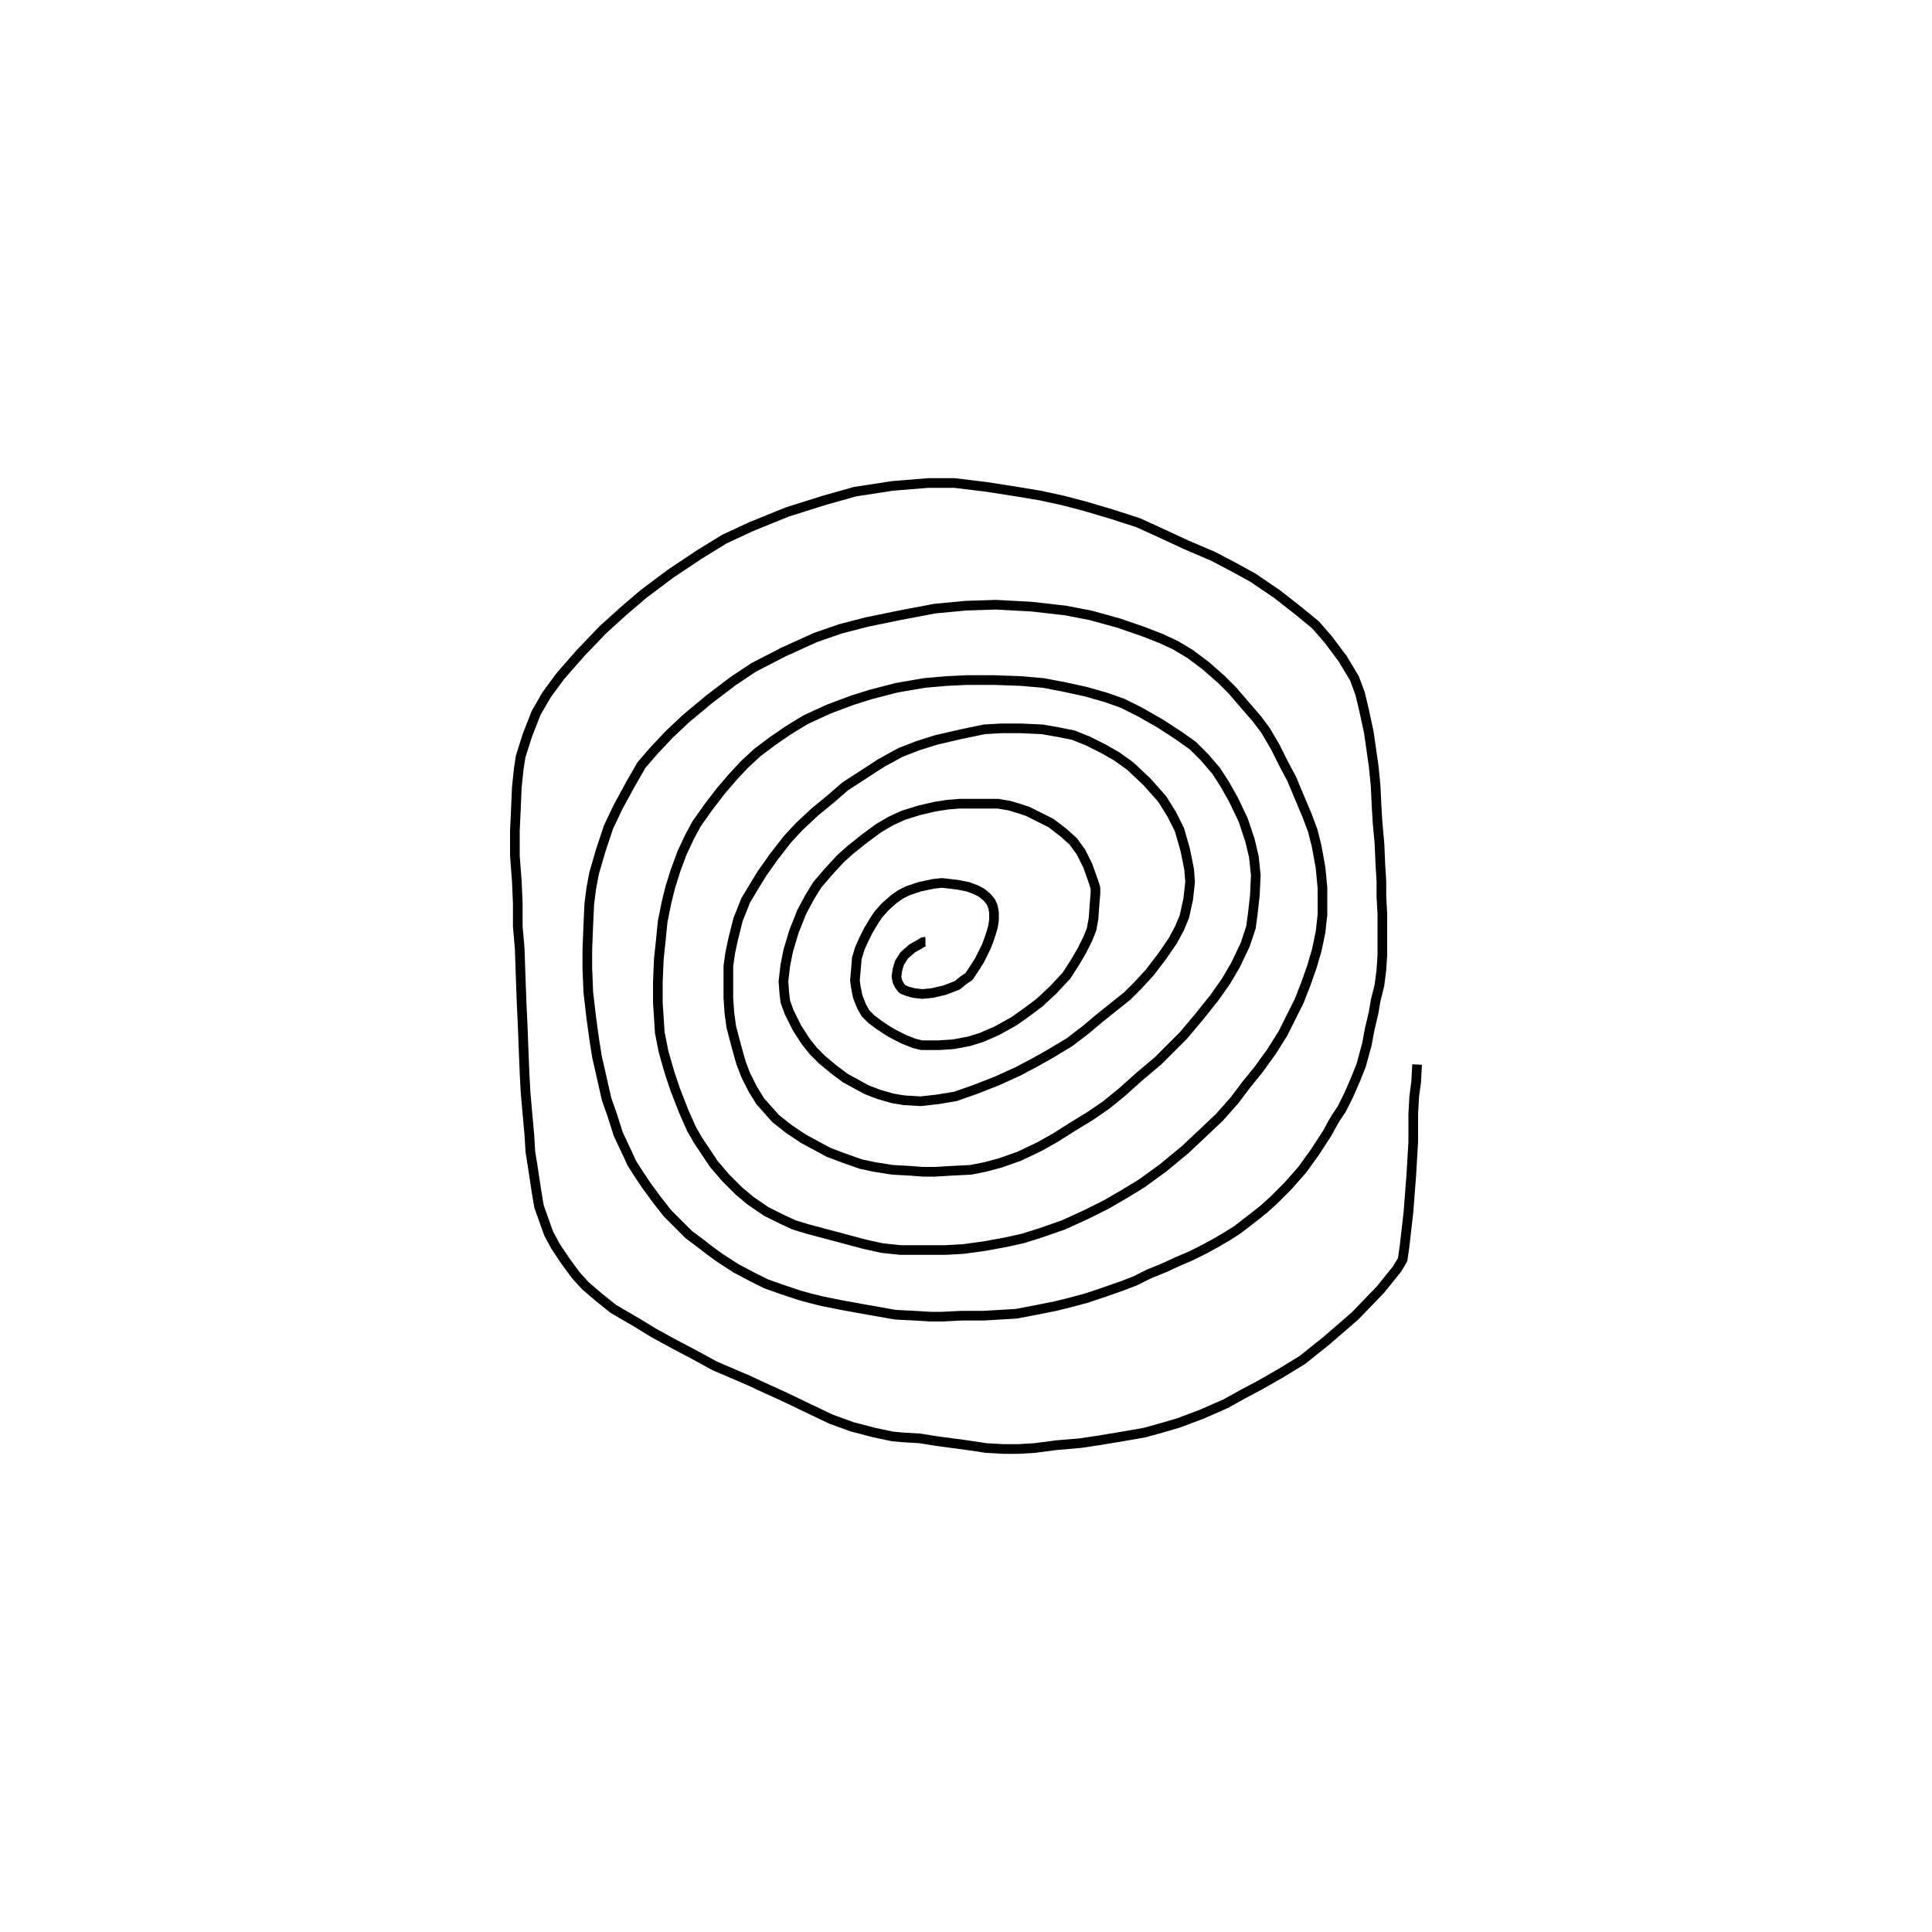 <?xml version="1.0" encoding="utf-8" ?>
<svg xmlns="http://www.w3.org/2000/svg" xmlns:xlink="http://www.w3.org/1999/xlink" width="500" height="500">
	<path fill="none" stroke="black" stroke-width="0.01" stroke-miterlimit="0" transform="matrix(250 0 0 250 250 250)" d="M-0.042 -0.025L-0.044 -0.025L-0.049 -0.022L-0.056 -0.018L-0.064 -0.011L-0.069 -0.003L-0.071 0.004L-0.072 0.011L-0.071 0.016L-0.069 0.02L-0.066 0.024L-0.061 0.026L-0.054 0.028L-0.045 0.029L-0.035 0.028L-0.022 0.025L-0.009 0.02L-0.003 0.015L0.003 0.011L0.009 0.002L0.014 -0.006L0.017 -0.012L0.021 -0.02L0.024 -0.028L0.026 -0.034L0.028 -0.041L0.029 -0.048L0.029 -0.055L0.028 -0.061L0.026 -0.066L0.022 -0.071L0.016 -0.076L0.01 -0.079L0.002 -0.082L-0.008 -0.084L-0.016 -0.085L-0.025 -0.086L-0.034 -0.085L-0.048 -0.082L-0.06 -0.078L-0.068 -0.074L-0.075 -0.069L-0.084 -0.061L-0.091 -0.053L-0.095 -0.047L-0.101 -0.037L-0.106 -0.027L-0.11 -0.018L-0.113 -0.008L-0.114 0.004L-0.115 0.015L-0.114 0.022L-0.112 0.032L-0.108 0.042L-0.104 0.049L-0.098 0.055L-0.09 0.061L-0.081 0.067L-0.074 0.071L-0.064 0.076L-0.054 0.08L-0.046 0.082L-0.037 0.082L-0.028 0.082L-0.013 0.081L0.003 0.078L0.016 0.074L0.032 0.067L0.05 0.057L0.064 0.047L0.076 0.038L0.09 0.025L0.104 0.01L0.113 -0.004L0.12 -0.016L0.126 -0.028L0.13 -0.038L0.132 -0.049L0.133 -0.063L0.134 -0.075L0.134 -0.081L0.131 -0.09L0.126 -0.104L0.119 -0.118L0.111 -0.129L0.101 -0.138L0.088 -0.148L0.074 -0.155L0.064 -0.16L0.055 -0.163L0.045 -0.166L0.033 -0.168L0.021 -0.168L0.006 -0.168L-0.007 -0.168L-0.019 -0.167L-0.032 -0.165L-0.049 -0.161L-0.065 -0.156L-0.078 -0.15L-0.09 -0.143L-0.105 -0.132L-0.12 -0.12L-0.13 -0.111L-0.142 -0.098L-0.154 -0.084L-0.162 -0.071L-0.17 -0.056L-0.178 -0.036L-0.184 -0.016L-0.187 -0.001L-0.189 0.016L-0.188 0.029L-0.187 0.037L-0.183 0.048L-0.175 0.064L-0.166 0.078L-0.158 0.088L-0.149 0.097L-0.137 0.107L-0.125 0.116L-0.114 0.122L-0.103 0.128L-0.09 0.133L-0.076 0.137L-0.064 0.139L-0.047 0.14L-0.029 0.138L-0.011 0.135L0.009 0.128L0.032 0.119L0.054 0.109L0.071 0.1L0.087 0.091L0.107 0.079L0.124 0.066L0.137 0.055L0.152 0.043L0.167 0.031L0.178 0.02L0.19 0.007L0.203 -0.01L0.214 -0.026L0.221 -0.039L0.226 -0.051L0.23 -0.069L0.232 -0.087L0.231 -0.1L0.227 -0.12L0.221 -0.141L0.213 -0.157L0.203 -0.173L0.187 -0.191L0.17 -0.207L0.156 -0.217L0.142 -0.225L0.126 -0.233L0.111 -0.239L0.096 -0.242L0.079 -0.245L0.057 -0.246L0.036 -0.246L0.019 -0.245L-0.005 -0.24L-0.031 -0.234L-0.05 -0.228L-0.068 -0.221L-0.088 -0.21L-0.108 -0.197L-0.125 -0.186L-0.14 -0.173L-0.157 -0.159L-0.173 -0.144L-0.185 -0.131L-0.199 -0.113L-0.211 -0.096L-0.219 -0.083L-0.228 -0.068L-0.236 -0.048L-0.241 -0.028L-0.244 -0.014L-0.246 -0L-0.246 0.016L-0.246 0.033L-0.245 0.048L-0.243 0.063L-0.238 0.082L-0.233 0.1L-0.228 0.113L-0.221 0.127L-0.213 0.14L-0.205 0.149L-0.197 0.158L-0.183 0.169L-0.168 0.179L-0.155 0.186L-0.142 0.193L-0.126 0.199L-0.109 0.205L-0.095 0.208L-0.076 0.211L-0.058 0.212L-0.045 0.213L-0.032 0.213L-0.015 0.212L0.005 0.211L0.02 0.208L0.035 0.204L0.055 0.197L0.076 0.187L0.092 0.178L0.111 0.166L0.129 0.155L0.145 0.144L0.161 0.131L0.18 0.114L0.199 0.098L0.212 0.085L0.225 0.072L0.241 0.053L0.257 0.033L0.269 0.016L0.279 -0.001L0.289 -0.022L0.295 -0.04L0.297 -0.055L0.299 -0.073L0.3 -0.094L0.298 -0.113L0.294 -0.13L0.287 -0.151L0.277 -0.172L0.268 -0.188L0.259 -0.202L0.247 -0.216L0.235 -0.228L0.221 -0.238L0.201 -0.251L0.18 -0.263L0.162 -0.272L0.145 -0.278L0.124 -0.284L0.101 -0.289L0.08 -0.293L0.057 -0.295L0.029 -0.296L0.001 -0.296L-0.02 -0.295L-0.043 -0.293L-0.072 -0.288L-0.099 -0.281L-0.118 -0.275L-0.142 -0.266L-0.166 -0.255L-0.184 -0.244L-0.2 -0.233L-0.216 -0.221L-0.23 -0.208L-0.242 -0.195L-0.254 -0.181L-0.267 -0.164L-0.279 -0.147L-0.286 -0.134L-0.294 -0.117L-0.301 -0.098L-0.306 -0.082L-0.31 -0.066L-0.314 -0.046L-0.316 -0.026L-0.318 -0.007L-0.319 0.017L-0.319 0.038L-0.318 0.053L-0.317 0.069L-0.313 0.089L-0.307 0.11L-0.301 0.128L-0.292 0.151L-0.284 0.169L-0.277 0.181L-0.269 0.193L-0.261 0.205L-0.249 0.219L-0.235 0.233L-0.223 0.243L-0.207 0.254L-0.191 0.262L-0.178 0.268L-0.165 0.272L-0.15 0.276L-0.135 0.28L-0.12 0.284L-0.105 0.288L-0.087 0.292L-0.068 0.294L-0.055 0.294L-0.039 0.294L-0.021 0.294L-0.003 0.293L0.019 0.29L0.041 0.286L0.059 0.282L0.078 0.276L0.101 0.268L0.125 0.257L0.145 0.247L0.164 0.236L0.182 0.225L0.204 0.209L0.227 0.19L0.244 0.174L0.262 0.157L0.278 0.139L0.29 0.123L0.303 0.107L0.316 0.089L0.328 0.07L0.336 0.054L0.345 0.036L0.352 0.018L0.358 0.001L0.363 -0.016L0.367 -0.035L0.369 -0.053L0.369 -0.067L0.369 -0.081L0.367 -0.102L0.363 -0.124L0.359 -0.14L0.353 -0.156L0.345 -0.175L0.337 -0.194L0.329 -0.209L0.32 -0.227L0.31 -0.244L0.301 -0.256L0.288 -0.271L0.276 -0.285L0.264 -0.297L0.248 -0.311L0.232 -0.323L0.217 -0.332L0.202 -0.339L0.184 -0.346L0.158 -0.355L0.129 -0.363L0.103 -0.368L0.068 -0.372L0.031 -0.374L0 -0.373L-0.032 -0.37L-0.069 -0.363L-0.103 -0.356L-0.13 -0.349L-0.156 -0.34L-0.189 -0.325L-0.22 -0.309L-0.241 -0.295L-0.266 -0.276L-0.29 -0.256L-0.307 -0.24L-0.323 -0.223L-0.336 -0.208L-0.348 -0.187L-0.36 -0.165L-0.37 -0.144L-0.378 -0.12L-0.385 -0.096L-0.388 -0.08L-0.39 -0.064L-0.391 -0.042L-0.392 -0.017L-0.392 0.002L-0.391 0.027L-0.388 0.053L-0.385 0.075L-0.382 0.094L-0.377 0.116L-0.372 0.138L-0.366 0.155L-0.36 0.174L-0.352 0.191L-0.346 0.204L-0.339 0.215L-0.331 0.227L-0.32 0.242L-0.309 0.256L-0.299 0.266L-0.287 0.278L-0.275 0.287L-0.266 0.294L-0.255 0.302L-0.238 0.313L-0.221 0.322L-0.207 0.329L-0.19 0.335L-0.172 0.341L-0.161 0.344L-0.149 0.347L-0.129 0.351L-0.107 0.355L-0.09 0.358L-0.073 0.361L-0.053 0.362L-0.037 0.363L-0.025 0.363L-0.005 0.362L0.018 0.362L0.035 0.361L0.052 0.36L0.073 0.356L0.093 0.352L0.109 0.348L0.124 0.344L0.142 0.338L0.162 0.331L0.175 0.326L0.189 0.319L0.206 0.312L0.219 0.306L0.233 0.3L0.247 0.293L0.258 0.287L0.27 0.28L0.281 0.273L0.294 0.263L0.308 0.252L0.319 0.242L0.333 0.228L0.348 0.211L0.361 0.193L0.374 0.173L0.38 0.162L0.383 0.157L0.389 0.148L0.396 0.134L0.403 0.118L0.409 0.103L0.412 0.092L0.415 0.081L0.418 0.065L0.422 0.048L0.424 0.036L0.428 0.02L0.43 0.004L0.431 -0.011L0.431 -0.031L0.431 -0.054L0.43 -0.072L0.43 -0.088L0.429 -0.104L0.428 -0.127L0.426 -0.149L0.425 -0.166L0.424 -0.187L0.422 -0.207L0.42 -0.221L0.417 -0.242L0.412 -0.265L0.408 -0.282L0.402 -0.298L0.39 -0.318L0.375 -0.338L0.362 -0.353L0.345 -0.367L0.322 -0.385L0.297 -0.402L0.277 -0.413L0.256 -0.424L0.228 -0.436L0.2 -0.449L0.178 -0.459L0.15 -0.468L0.123 -0.476L0.1 -0.482L0.077 -0.487L0.053 -0.491L0.021 -0.496L-0.012 -0.5L-0.039 -0.5L-0.076 -0.497L-0.115 -0.491L-0.147 -0.482L-0.185 -0.47L-0.222 -0.455L-0.25 -0.442L-0.276 -0.426L-0.306 -0.406L-0.334 -0.385L-0.355 -0.367L-0.376 -0.348L-0.399 -0.324L-0.42 -0.3L-0.434 -0.281L-0.445 -0.262L-0.454 -0.239L-0.461 -0.217L-0.463 -0.204L-0.465 -0.185L-0.466 -0.161L-0.467 -0.14L-0.467 -0.114L-0.465 -0.088L-0.464 -0.065L-0.464 -0.041L-0.462 -0.018L-0.461 0.012L-0.46 0.039L-0.459 0.06L-0.458 0.086L-0.457 0.111L-0.456 0.13L-0.454 0.153L-0.452 0.175L-0.451 0.192L-0.448 0.211L-0.445 0.231L-0.442 0.249L-0.437 0.263L-0.432 0.277L-0.425 0.29L-0.415 0.305L-0.404 0.32L-0.394 0.331L-0.38 0.343L-0.365 0.355L-0.353 0.362L-0.341 0.369L-0.323 0.38L-0.301 0.392L-0.282 0.402L-0.26 0.414L-0.239 0.423L-0.225 0.429L-0.21 0.436L-0.188 0.446L-0.163 0.458L-0.14 0.469L-0.118 0.477L-0.095 0.483L-0.076 0.487L-0.065 0.488L-0.048 0.489L-0.029 0.492L-0.014 0.494L0.001 0.496L0.021 0.499L0.039 0.5L0.054 0.5L0.071 0.499L0.094 0.496L0.118 0.494L0.138 0.491L0.162 0.487L0.185 0.483L0.203 0.478L0.22 0.473L0.244 0.464L0.269 0.453L0.287 0.443L0.304 0.434L0.325 0.422L0.348 0.408L0.373 0.388L0.403 0.362L0.429 0.335L0.446 0.314L0.452 0.304L0.454 0.29L0.458 0.255L0.461 0.216L0.463 0.182L0.463 0.153L0.464 0.135L0.466 0.12L0.467 0.102"/>
</svg>
